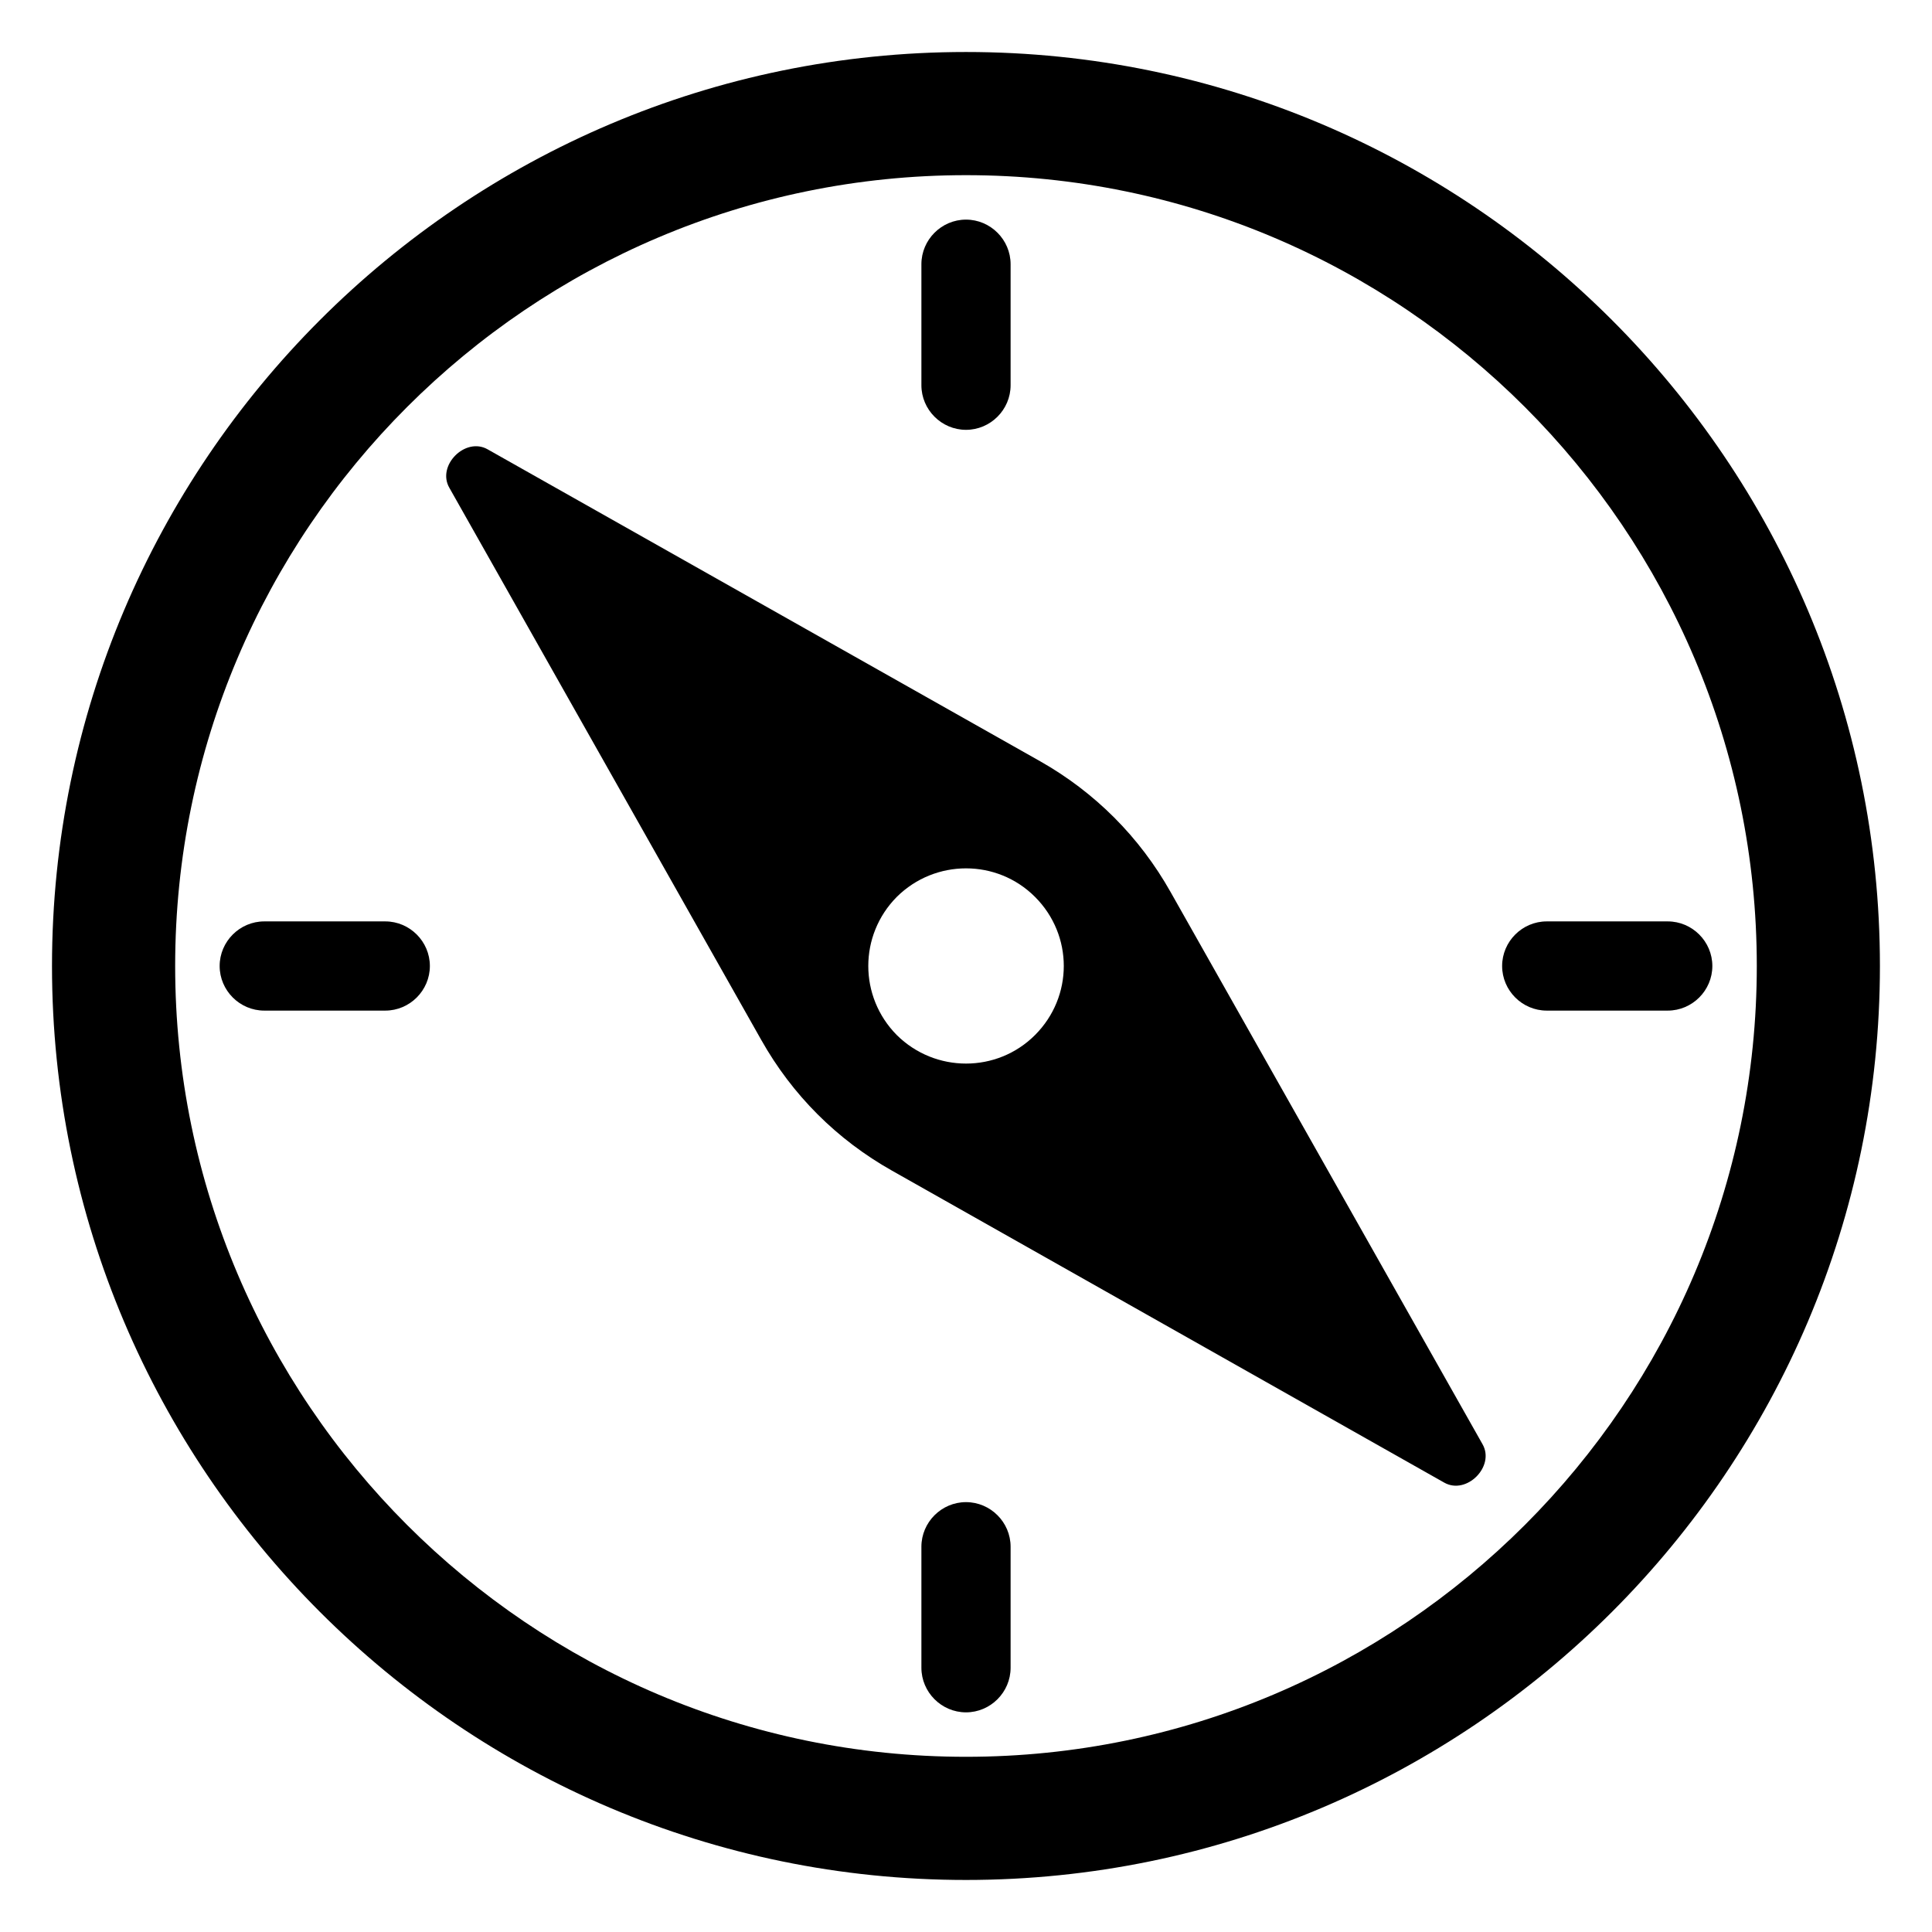 <?xml version="1.0" encoding="UTF-8"?>
<!-- Uploaded to: SVG Repo, www.svgrepo.com, Generator: SVG Repo Mixer Tools -->
<svg fill="#000000" width="800px" height="800px" version="1.1" viewBox="144 144 512 512" xmlns="http://www.w3.org/2000/svg">
 <g>
  <path d="m400 157.78c-133.56 0-242.22 108.66-242.22 242.22 0 133.56 108.66 242.21 242.21 242.21s242.21-108.66 242.21-242.21c0.004-133.56-108.65-242.22-242.21-242.22zm0 451.79c-115.57 0-209.58-94.016-209.58-209.58 0-115.56 94.012-209.57 209.58-209.57 115.56 0 209.57 94.016 209.57 209.58 0 115.56-94.012 209.57-209.57 209.57z"/>
  <path d="m454.23 380.42c-8.234-14.629-20.055-26.449-34.59-34.684l-146.39-82.645c-5.91-3.391-13.562 4.262-10.172 10.172l82.645 146.3c8.234 14.629 20.055 26.449 34.684 34.684l146.3 82.645c5.91 3.391 13.562-4.262 10.172-10.172zm-35.945 37.883c-10.078 10.074-26.449 10.074-36.625 0-10.074-10.172-10.074-26.449 0-36.621 10.172-10.078 26.547-10.078 36.625 0 10.172 10.172 10.172 26.449 0 36.621z"/>
  <path d="m400 257.91c6.492 0 11.82-5.328 11.82-11.82v-32.07c0-6.492-5.328-11.82-11.82-11.82s-11.82 5.328-11.82 11.82v32.07c0 6.492 5.328 11.82 11.82 11.82z"/>
  <path d="m400 542.08c-6.492 0-11.82 5.328-11.82 11.82v32.07c0 6.492 5.328 11.82 11.82 11.82s11.82-5.328 11.82-11.82v-32.07c0-6.492-5.328-11.82-11.82-11.82z"/>
  <path d="m585.97 388.18h-32.07c-6.492 0-11.82 5.328-11.82 11.82 0 6.492 5.328 11.82 11.82 11.82h32.07c6.492 0 11.82-5.328 11.82-11.82 0-6.492-5.328-11.82-11.82-11.82z"/>
  <path d="m246.1 388.18h-32.07c-6.492 0-11.82 5.328-11.82 11.82 0 6.492 5.328 11.82 11.82 11.82h32.07c6.492 0 11.82-5.328 11.82-11.82 0-6.492-5.328-11.82-11.82-11.82z"/>
 </g>
</svg>